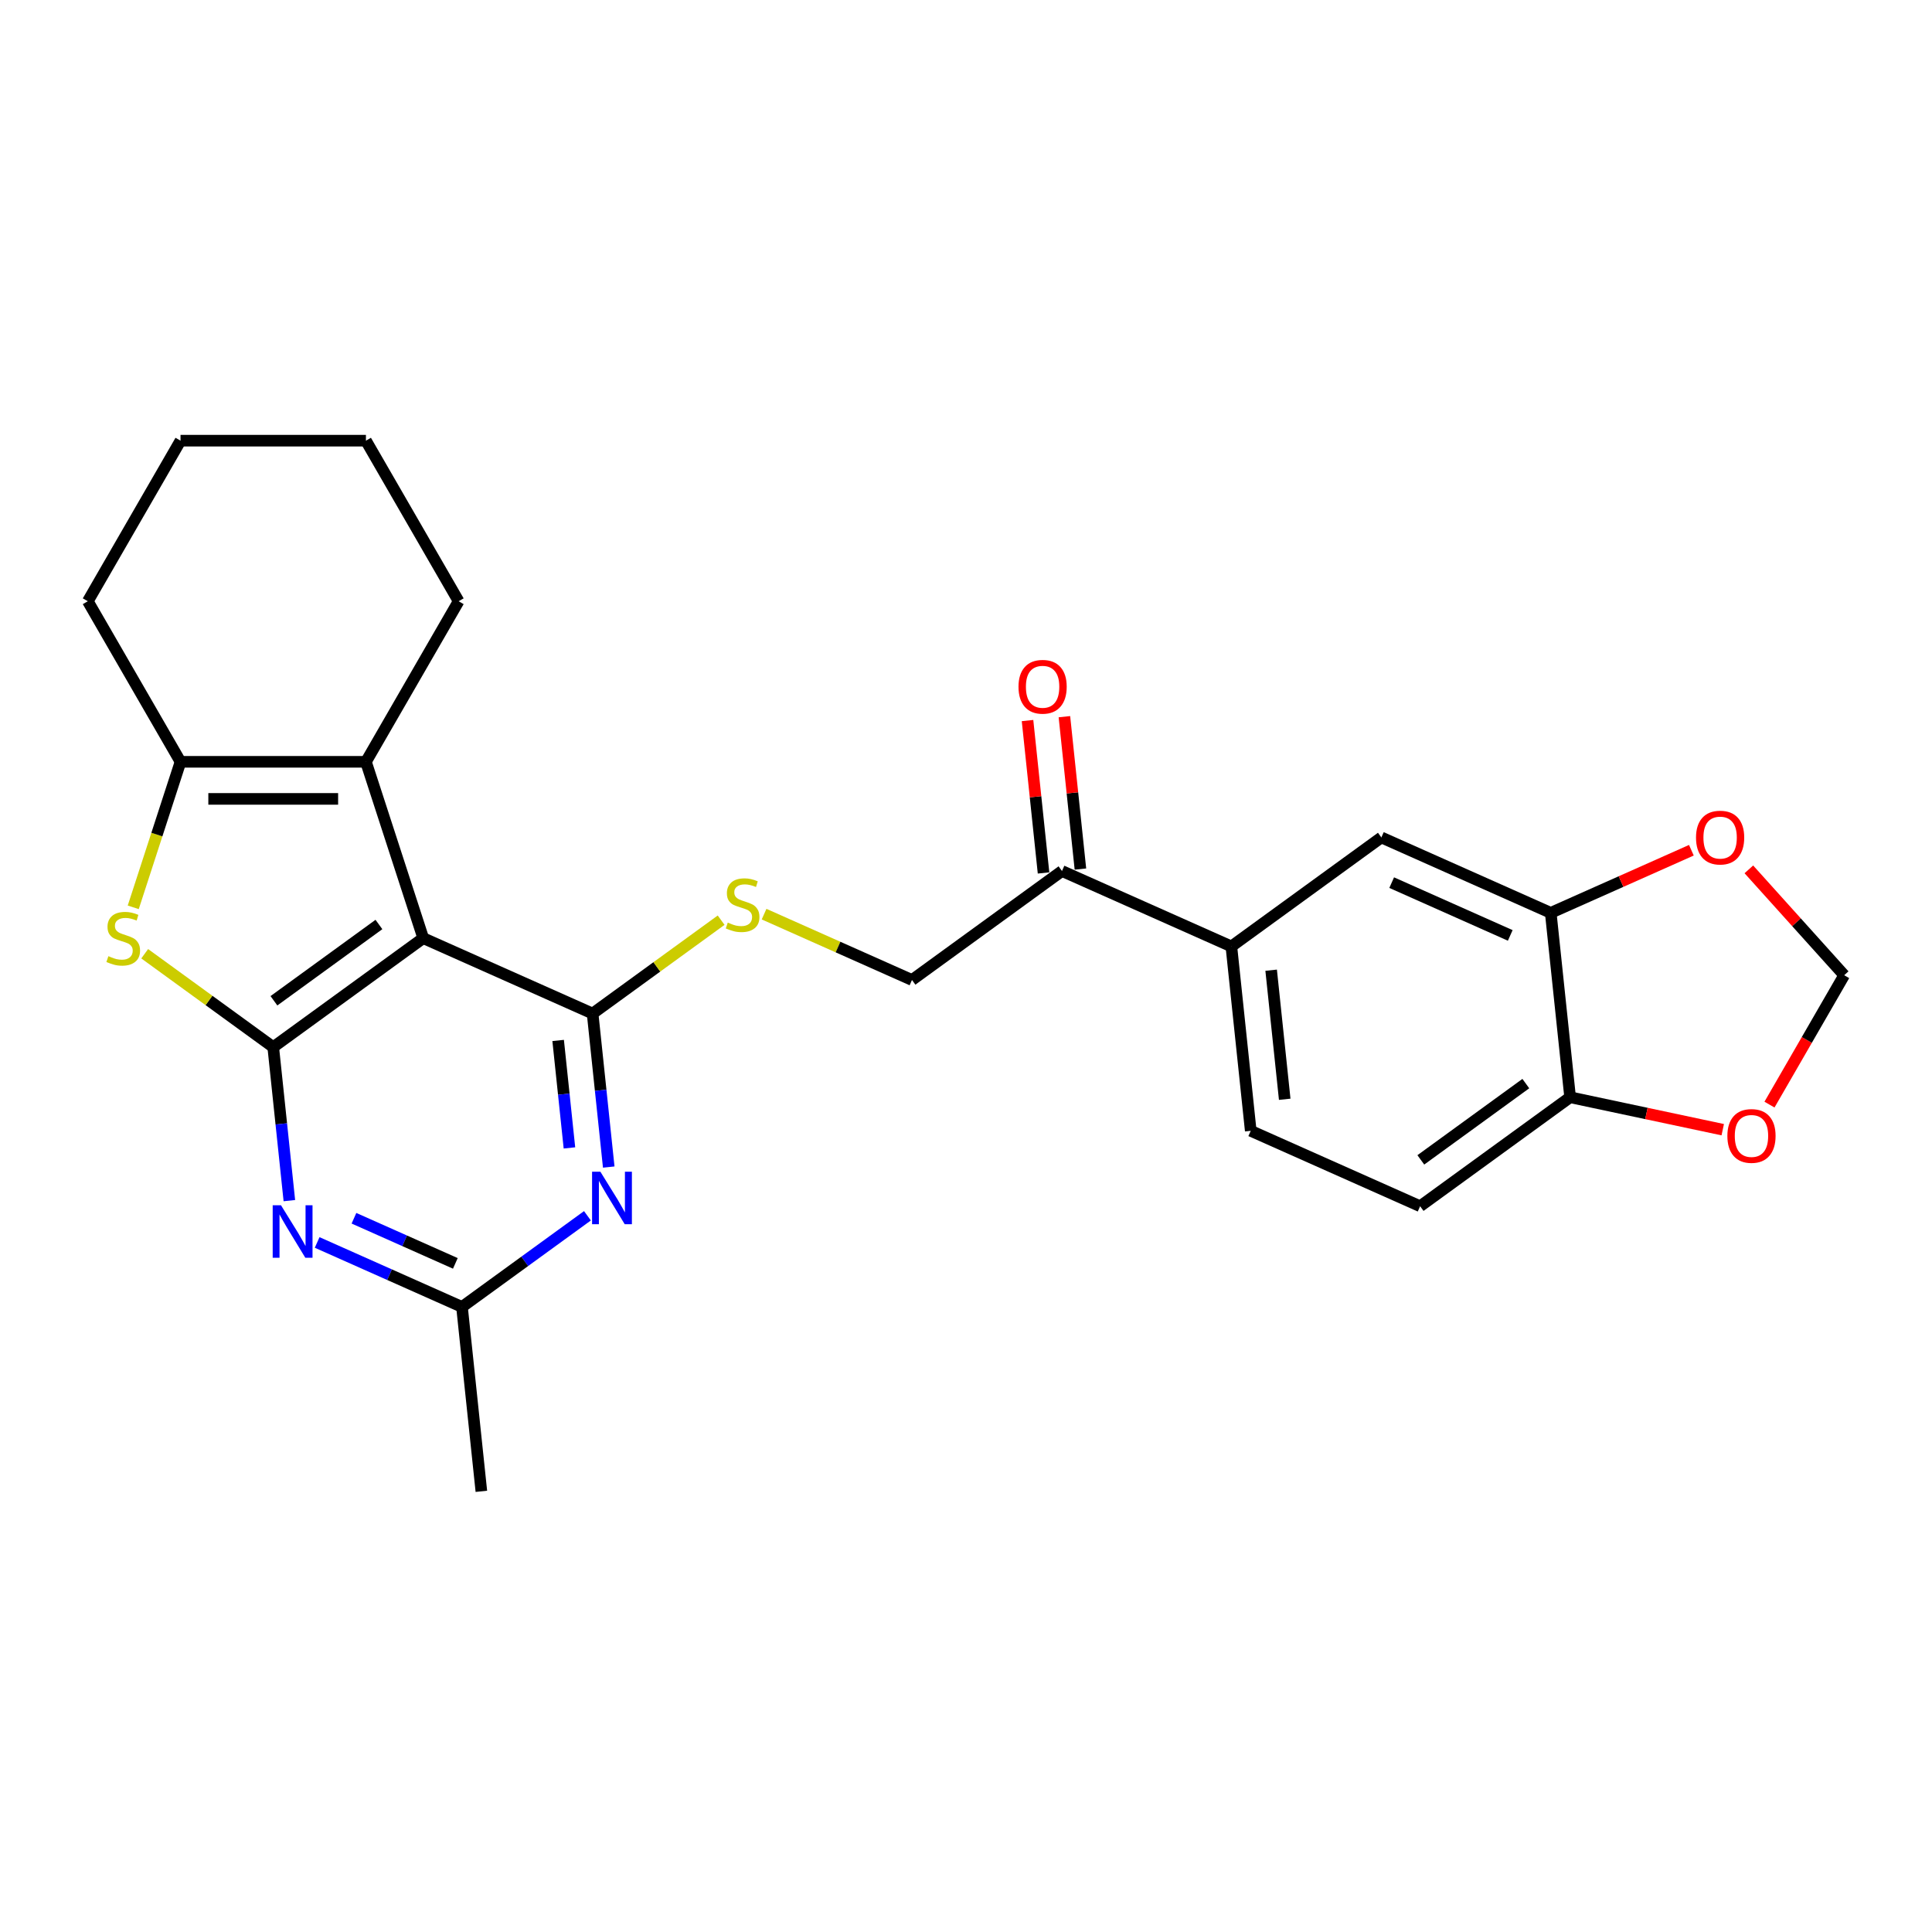 <?xml version='1.0' encoding='iso-8859-1'?>
<svg version='1.1' baseProfile='full'
              xmlns='http://www.w3.org/2000/svg'
                      xmlns:rdkit='http://www.rdkit.org/xml'
                      xmlns:xlink='http://www.w3.org/1999/xlink'
                  xml:space='preserve'
width='1000px' height='1000px' viewBox='0 0 1000 1000'>
<!-- END OF HEADER -->
<rect style='opacity:1.0;fill:#FFFFFF;stroke:none' width='1000' height='1000' x='0' y='0'> </rect>
<path class='bond-0' d='M 219.061,485.583 L 141.422,541.991' style='fill:none;fill-rule:evenodd;stroke:#000000;stroke-width:6px;stroke-linecap:butt;stroke-linejoin:miter;stroke-opacity:1' />
<path class='bond-0' d='M 196.133,478.516 L 141.786,518.002' style='fill:none;fill-rule:evenodd;stroke:#000000;stroke-width:6px;stroke-linecap:butt;stroke-linejoin:miter;stroke-opacity:1' />
<path class='bond-1' d='M 219.061,485.583 L 306.731,524.616' style='fill:none;fill-rule:evenodd;stroke:#000000;stroke-width:6px;stroke-linecap:butt;stroke-linejoin:miter;stroke-opacity:1' />
<path class='bond-3' d='M 219.061,485.583 L 189.405,394.313' style='fill:none;fill-rule:evenodd;stroke:#000000;stroke-width:6px;stroke-linecap:butt;stroke-linejoin:miter;stroke-opacity:1' />
<path class='bond-2' d='M 141.422,541.991 L 108.159,517.824' style='fill:none;fill-rule:evenodd;stroke:#000000;stroke-width:6px;stroke-linecap:butt;stroke-linejoin:miter;stroke-opacity:1' />
<path class='bond-2' d='M 108.159,517.824 L 74.896,493.657' style='fill:none;fill-rule:evenodd;stroke:#CCCC00;stroke-width:6px;stroke-linecap:butt;stroke-linejoin:miter;stroke-opacity:1' />
<path class='bond-4' d='M 141.422,541.991 L 145.597,581.718' style='fill:none;fill-rule:evenodd;stroke:#000000;stroke-width:6px;stroke-linecap:butt;stroke-linejoin:miter;stroke-opacity:1' />
<path class='bond-4' d='M 145.597,581.718 L 149.773,621.444' style='fill:none;fill-rule:evenodd;stroke:#0000FF;stroke-width:6px;stroke-linecap:butt;stroke-linejoin:miter;stroke-opacity:1' />
<path class='bond-5' d='M 306.731,524.616 L 310.907,564.343' style='fill:none;fill-rule:evenodd;stroke:#000000;stroke-width:6px;stroke-linecap:butt;stroke-linejoin:miter;stroke-opacity:1' />
<path class='bond-5' d='M 310.907,564.343 L 315.082,604.07' style='fill:none;fill-rule:evenodd;stroke:#0000FF;stroke-width:6px;stroke-linecap:butt;stroke-linejoin:miter;stroke-opacity:1' />
<path class='bond-5' d='M 288.896,538.541 L 291.819,566.349' style='fill:none;fill-rule:evenodd;stroke:#000000;stroke-width:6px;stroke-linecap:butt;stroke-linejoin:miter;stroke-opacity:1' />
<path class='bond-5' d='M 291.819,566.349 L 294.741,594.158' style='fill:none;fill-rule:evenodd;stroke:#0000FF;stroke-width:6px;stroke-linecap:butt;stroke-linejoin:miter;stroke-opacity:1' />
<path class='bond-8' d='M 306.731,524.616 L 339.995,500.449' style='fill:none;fill-rule:evenodd;stroke:#000000;stroke-width:6px;stroke-linecap:butt;stroke-linejoin:miter;stroke-opacity:1' />
<path class='bond-8' d='M 339.995,500.449 L 373.258,476.282' style='fill:none;fill-rule:evenodd;stroke:#CCCC00;stroke-width:6px;stroke-linecap:butt;stroke-linejoin:miter;stroke-opacity:1' />
<path class='bond-26' d='M 68.965,469.633 L 81.202,431.973' style='fill:none;fill-rule:evenodd;stroke:#CCCC00;stroke-width:6px;stroke-linecap:butt;stroke-linejoin:miter;stroke-opacity:1' />
<path class='bond-26' d='M 81.202,431.973 L 93.438,394.313' style='fill:none;fill-rule:evenodd;stroke:#000000;stroke-width:6px;stroke-linecap:butt;stroke-linejoin:miter;stroke-opacity:1' />
<path class='bond-6' d='M 189.405,394.313 L 93.438,394.313' style='fill:none;fill-rule:evenodd;stroke:#000000;stroke-width:6px;stroke-linecap:butt;stroke-linejoin:miter;stroke-opacity:1' />
<path class='bond-6' d='M 175.01,413.506 L 107.833,413.506' style='fill:none;fill-rule:evenodd;stroke:#000000;stroke-width:6px;stroke-linecap:butt;stroke-linejoin:miter;stroke-opacity:1' />
<path class='bond-21' d='M 189.405,394.313 L 237.389,311.203' style='fill:none;fill-rule:evenodd;stroke:#000000;stroke-width:6px;stroke-linecap:butt;stroke-linejoin:miter;stroke-opacity:1' />
<path class='bond-27' d='M 164.159,643.09 L 201.641,659.778' style='fill:none;fill-rule:evenodd;stroke:#0000FF;stroke-width:6px;stroke-linecap:butt;stroke-linejoin:miter;stroke-opacity:1' />
<path class='bond-27' d='M 201.641,659.778 L 239.124,676.466' style='fill:none;fill-rule:evenodd;stroke:#000000;stroke-width:6px;stroke-linecap:butt;stroke-linejoin:miter;stroke-opacity:1' />
<path class='bond-27' d='M 183.211,630.562 L 209.448,642.244' style='fill:none;fill-rule:evenodd;stroke:#0000FF;stroke-width:6px;stroke-linecap:butt;stroke-linejoin:miter;stroke-opacity:1' />
<path class='bond-27' d='M 209.448,642.244 L 235.686,653.925' style='fill:none;fill-rule:evenodd;stroke:#000000;stroke-width:6px;stroke-linecap:butt;stroke-linejoin:miter;stroke-opacity:1' />
<path class='bond-7' d='M 304.057,629.289 L 271.59,652.878' style='fill:none;fill-rule:evenodd;stroke:#0000FF;stroke-width:6px;stroke-linecap:butt;stroke-linejoin:miter;stroke-opacity:1' />
<path class='bond-7' d='M 271.59,652.878 L 239.124,676.466' style='fill:none;fill-rule:evenodd;stroke:#000000;stroke-width:6px;stroke-linecap:butt;stroke-linejoin:miter;stroke-opacity:1' />
<path class='bond-22' d='M 93.438,394.313 L 45.455,311.203' style='fill:none;fill-rule:evenodd;stroke:#000000;stroke-width:6px;stroke-linecap:butt;stroke-linejoin:miter;stroke-opacity:1' />
<path class='bond-23' d='M 239.124,676.466 L 249.155,771.908' style='fill:none;fill-rule:evenodd;stroke:#000000;stroke-width:6px;stroke-linecap:butt;stroke-linejoin:miter;stroke-opacity:1' />
<path class='bond-17' d='M 395.484,473.156 L 433.762,490.199' style='fill:none;fill-rule:evenodd;stroke:#CCCC00;stroke-width:6px;stroke-linecap:butt;stroke-linejoin:miter;stroke-opacity:1' />
<path class='bond-17' d='M 433.762,490.199 L 472.041,507.242' style='fill:none;fill-rule:evenodd;stroke:#000000;stroke-width:6px;stroke-linecap:butt;stroke-linejoin:miter;stroke-opacity:1' />
<path class='bond-9' d='M 802.66,472.492 L 714.99,433.459' style='fill:none;fill-rule:evenodd;stroke:#000000;stroke-width:6px;stroke-linecap:butt;stroke-linejoin:miter;stroke-opacity:1' />
<path class='bond-9' d='M 781.703,484.171 L 720.334,456.848' style='fill:none;fill-rule:evenodd;stroke:#000000;stroke-width:6px;stroke-linecap:butt;stroke-linejoin:miter;stroke-opacity:1' />
<path class='bond-14' d='M 802.66,472.492 L 839.058,456.287' style='fill:none;fill-rule:evenodd;stroke:#000000;stroke-width:6px;stroke-linecap:butt;stroke-linejoin:miter;stroke-opacity:1' />
<path class='bond-14' d='M 839.058,456.287 L 875.456,440.081' style='fill:none;fill-rule:evenodd;stroke:#FF0000;stroke-width:6px;stroke-linecap:butt;stroke-linejoin:miter;stroke-opacity:1' />
<path class='bond-29' d='M 802.66,472.492 L 812.692,567.934' style='fill:none;fill-rule:evenodd;stroke:#000000;stroke-width:6px;stroke-linecap:butt;stroke-linejoin:miter;stroke-opacity:1' />
<path class='bond-10' d='M 637.351,489.867 L 549.68,450.833' style='fill:none;fill-rule:evenodd;stroke:#000000;stroke-width:6px;stroke-linecap:butt;stroke-linejoin:miter;stroke-opacity:1' />
<path class='bond-11' d='M 637.351,489.867 L 714.99,433.459' style='fill:none;fill-rule:evenodd;stroke:#000000;stroke-width:6px;stroke-linecap:butt;stroke-linejoin:miter;stroke-opacity:1' />
<path class='bond-18' d='M 637.351,489.867 L 647.382,585.308' style='fill:none;fill-rule:evenodd;stroke:#000000;stroke-width:6px;stroke-linecap:butt;stroke-linejoin:miter;stroke-opacity:1' />
<path class='bond-18' d='M 657.944,502.177 L 664.966,568.986' style='fill:none;fill-rule:evenodd;stroke:#000000;stroke-width:6px;stroke-linecap:butt;stroke-linejoin:miter;stroke-opacity:1' />
<path class='bond-12' d='M 549.68,450.833 L 472.041,507.242' style='fill:none;fill-rule:evenodd;stroke:#000000;stroke-width:6px;stroke-linecap:butt;stroke-linejoin:miter;stroke-opacity:1' />
<path class='bond-19' d='M 559.224,449.83 L 555.079,410.391' style='fill:none;fill-rule:evenodd;stroke:#000000;stroke-width:6px;stroke-linecap:butt;stroke-linejoin:miter;stroke-opacity:1' />
<path class='bond-19' d='M 555.079,410.391 L 550.934,370.953' style='fill:none;fill-rule:evenodd;stroke:#FF0000;stroke-width:6px;stroke-linecap:butt;stroke-linejoin:miter;stroke-opacity:1' />
<path class='bond-19' d='M 540.136,451.837 L 535.991,412.398' style='fill:none;fill-rule:evenodd;stroke:#000000;stroke-width:6px;stroke-linecap:butt;stroke-linejoin:miter;stroke-opacity:1' />
<path class='bond-19' d='M 535.991,412.398 L 531.846,372.959' style='fill:none;fill-rule:evenodd;stroke:#FF0000;stroke-width:6px;stroke-linecap:butt;stroke-linejoin:miter;stroke-opacity:1' />
<path class='bond-13' d='M 812.692,567.934 L 735.052,624.342' style='fill:none;fill-rule:evenodd;stroke:#000000;stroke-width:6px;stroke-linecap:butt;stroke-linejoin:miter;stroke-opacity:1' />
<path class='bond-13' d='M 789.764,560.867 L 735.417,600.353' style='fill:none;fill-rule:evenodd;stroke:#000000;stroke-width:6px;stroke-linecap:butt;stroke-linejoin:miter;stroke-opacity:1' />
<path class='bond-15' d='M 812.692,567.934 L 852.189,576.329' style='fill:none;fill-rule:evenodd;stroke:#000000;stroke-width:6px;stroke-linecap:butt;stroke-linejoin:miter;stroke-opacity:1' />
<path class='bond-15' d='M 852.189,576.329 L 891.687,584.725' style='fill:none;fill-rule:evenodd;stroke:#FF0000;stroke-width:6px;stroke-linecap:butt;stroke-linejoin:miter;stroke-opacity:1' />
<path class='bond-16' d='M 905.206,449.979 L 929.876,477.378' style='fill:none;fill-rule:evenodd;stroke:#FF0000;stroke-width:6px;stroke-linecap:butt;stroke-linejoin:miter;stroke-opacity:1' />
<path class='bond-16' d='M 929.876,477.378 L 954.545,504.776' style='fill:none;fill-rule:evenodd;stroke:#000000;stroke-width:6px;stroke-linecap:butt;stroke-linejoin:miter;stroke-opacity:1' />
<path class='bond-30' d='M 915.881,571.745 L 935.213,538.26' style='fill:none;fill-rule:evenodd;stroke:#FF0000;stroke-width:6px;stroke-linecap:butt;stroke-linejoin:miter;stroke-opacity:1' />
<path class='bond-30' d='M 935.213,538.26 L 954.545,504.776' style='fill:none;fill-rule:evenodd;stroke:#000000;stroke-width:6px;stroke-linecap:butt;stroke-linejoin:miter;stroke-opacity:1' />
<path class='bond-20' d='M 647.382,585.308 L 735.052,624.342' style='fill:none;fill-rule:evenodd;stroke:#000000;stroke-width:6px;stroke-linecap:butt;stroke-linejoin:miter;stroke-opacity:1' />
<path class='bond-24' d='M 237.389,311.203 L 189.405,228.092' style='fill:none;fill-rule:evenodd;stroke:#000000;stroke-width:6px;stroke-linecap:butt;stroke-linejoin:miter;stroke-opacity:1' />
<path class='bond-28' d='M 45.455,311.203 L 93.438,228.092' style='fill:none;fill-rule:evenodd;stroke:#000000;stroke-width:6px;stroke-linecap:butt;stroke-linejoin:miter;stroke-opacity:1' />
<path class='bond-25' d='M 189.405,228.092 L 93.438,228.092' style='fill:none;fill-rule:evenodd;stroke:#000000;stroke-width:6px;stroke-linecap:butt;stroke-linejoin:miter;stroke-opacity:1' />
<path  class='atom-3' d='M 56.105 494.911
Q 56.412 495.026, 57.679 495.564
Q 58.946 496.101, 60.328 496.446
Q 61.748 496.754, 63.13 496.754
Q 65.702 496.754, 67.199 495.525
Q 68.696 494.258, 68.696 492.07
Q 68.696 490.573, 67.928 489.652
Q 67.199 488.731, 66.047 488.232
Q 64.896 487.733, 62.977 487.157
Q 60.558 486.427, 59.099 485.736
Q 57.679 485.045, 56.643 483.587
Q 55.645 482.128, 55.645 479.671
Q 55.645 476.255, 57.948 474.144
Q 60.289 472.032, 64.896 472.032
Q 68.044 472.032, 71.614 473.529
L 70.731 476.485
Q 67.468 475.142, 65.011 475.142
Q 62.362 475.142, 60.904 476.255
Q 59.445 477.33, 59.483 479.211
Q 59.483 480.669, 60.213 481.552
Q 60.98 482.435, 62.055 482.934
Q 63.169 483.433, 65.011 484.009
Q 67.468 484.777, 68.927 485.545
Q 70.385 486.312, 71.422 487.886
Q 72.496 489.422, 72.496 492.07
Q 72.496 495.832, 69.963 497.867
Q 67.468 499.863, 63.284 499.863
Q 60.865 499.863, 59.023 499.325
Q 57.218 498.826, 55.069 497.943
L 56.105 494.911
' fill='#CCCC00'/>
<path  class='atom-5' d='M 145.446 623.844
L 154.351 638.239
Q 155.234 639.659, 156.655 642.231
Q 158.075 644.803, 158.152 644.956
L 158.152 623.844
L 161.76 623.844
L 161.76 651.022
L 158.036 651.022
L 148.478 635.283
Q 147.365 633.44, 146.175 631.329
Q 145.023 629.218, 144.678 628.565
L 144.678 651.022
L 141.146 651.022
L 141.146 623.844
L 145.446 623.844
' fill='#0000FF'/>
<path  class='atom-6' d='M 310.755 606.469
L 319.661 620.864
Q 320.544 622.284, 321.964 624.856
Q 323.385 627.428, 323.461 627.582
L 323.461 606.469
L 327.07 606.469
L 327.07 633.647
L 323.346 633.647
L 313.788 617.908
Q 312.675 616.066, 311.485 613.954
Q 310.333 611.843, 309.987 611.191
L 309.987 633.647
L 306.456 633.647
L 306.456 606.469
L 310.755 606.469
' fill='#0000FF'/>
<path  class='atom-9' d='M 376.693 477.536
Q 377 477.651, 378.267 478.189
Q 379.534 478.726, 380.916 479.072
Q 382.336 479.379, 383.718 479.379
Q 386.29 479.379, 387.787 478.15
Q 389.284 476.884, 389.284 474.696
Q 389.284 473.198, 388.516 472.277
Q 387.787 471.356, 386.635 470.857
Q 385.484 470.358, 383.564 469.782
Q 381.146 469.053, 379.687 468.362
Q 378.267 467.671, 377.231 466.212
Q 376.233 464.753, 376.233 462.297
Q 376.233 458.88, 378.536 456.769
Q 380.877 454.658, 385.484 454.658
Q 388.632 454.658, 392.202 456.155
L 391.319 459.11
Q 388.056 457.767, 385.599 457.767
Q 382.95 457.767, 381.492 458.88
Q 380.033 459.955, 380.071 461.836
Q 380.071 463.295, 380.801 464.178
Q 381.568 465.06, 382.643 465.559
Q 383.756 466.059, 385.599 466.634
Q 388.056 467.402, 389.514 468.17
Q 390.973 468.938, 392.01 470.511
Q 393.084 472.047, 393.084 474.696
Q 393.084 478.457, 390.551 480.492
Q 388.056 482.488, 383.872 482.488
Q 381.453 482.488, 379.611 481.951
Q 377.806 481.452, 375.657 480.569
L 376.693 477.536
' fill='#CCCC00'/>
<path  class='atom-15' d='M 877.855 433.535
Q 877.855 427.01, 881.08 423.363
Q 884.304 419.716, 890.331 419.716
Q 896.358 419.716, 899.582 423.363
Q 902.807 427.01, 902.807 433.535
Q 902.807 440.138, 899.544 443.9
Q 896.281 447.623, 890.331 447.623
Q 884.342 447.623, 881.08 443.9
Q 877.855 440.176, 877.855 433.535
M 890.331 444.553
Q 894.477 444.553, 896.703 441.789
Q 898.968 438.986, 898.968 433.535
Q 898.968 428.2, 896.703 425.513
Q 894.477 422.787, 890.331 422.787
Q 886.185 422.787, 883.92 425.474
Q 881.694 428.161, 881.694 433.535
Q 881.694 439.025, 883.92 441.789
Q 886.185 444.553, 890.331 444.553
' fill='#FF0000'/>
<path  class='atom-16' d='M 894.086 587.963
Q 894.086 581.437, 897.311 577.791
Q 900.535 574.144, 906.562 574.144
Q 912.589 574.144, 915.813 577.791
Q 919.038 581.437, 919.038 587.963
Q 919.038 594.566, 915.775 598.328
Q 912.512 602.051, 906.562 602.051
Q 900.573 602.051, 897.311 598.328
Q 894.086 594.604, 894.086 587.963
M 906.562 598.98
Q 910.708 598.98, 912.934 596.216
Q 915.199 593.414, 915.199 587.963
Q 915.199 582.627, 912.934 579.94
Q 910.708 577.215, 906.562 577.215
Q 902.416 577.215, 900.151 579.902
Q 897.925 582.589, 897.925 587.963
Q 897.925 593.452, 900.151 596.216
Q 902.416 598.98, 906.562 598.98
' fill='#FF0000'/>
<path  class='atom-20' d='M 527.173 355.469
Q 527.173 348.943, 530.398 345.296
Q 533.622 341.649, 539.649 341.649
Q 545.676 341.649, 548.9 345.296
Q 552.125 348.943, 552.125 355.469
Q 552.125 362.071, 548.862 365.833
Q 545.599 369.557, 539.649 369.557
Q 533.661 369.557, 530.398 365.833
Q 527.173 362.11, 527.173 355.469
M 539.649 366.486
Q 543.795 366.486, 546.021 363.722
Q 548.286 360.92, 548.286 355.469
Q 548.286 350.133, 546.021 347.446
Q 543.795 344.72, 539.649 344.72
Q 535.503 344.72, 533.238 347.407
Q 531.012 350.094, 531.012 355.469
Q 531.012 360.958, 533.238 363.722
Q 535.503 366.486, 539.649 366.486
' fill='#FF0000'/>
</svg>
